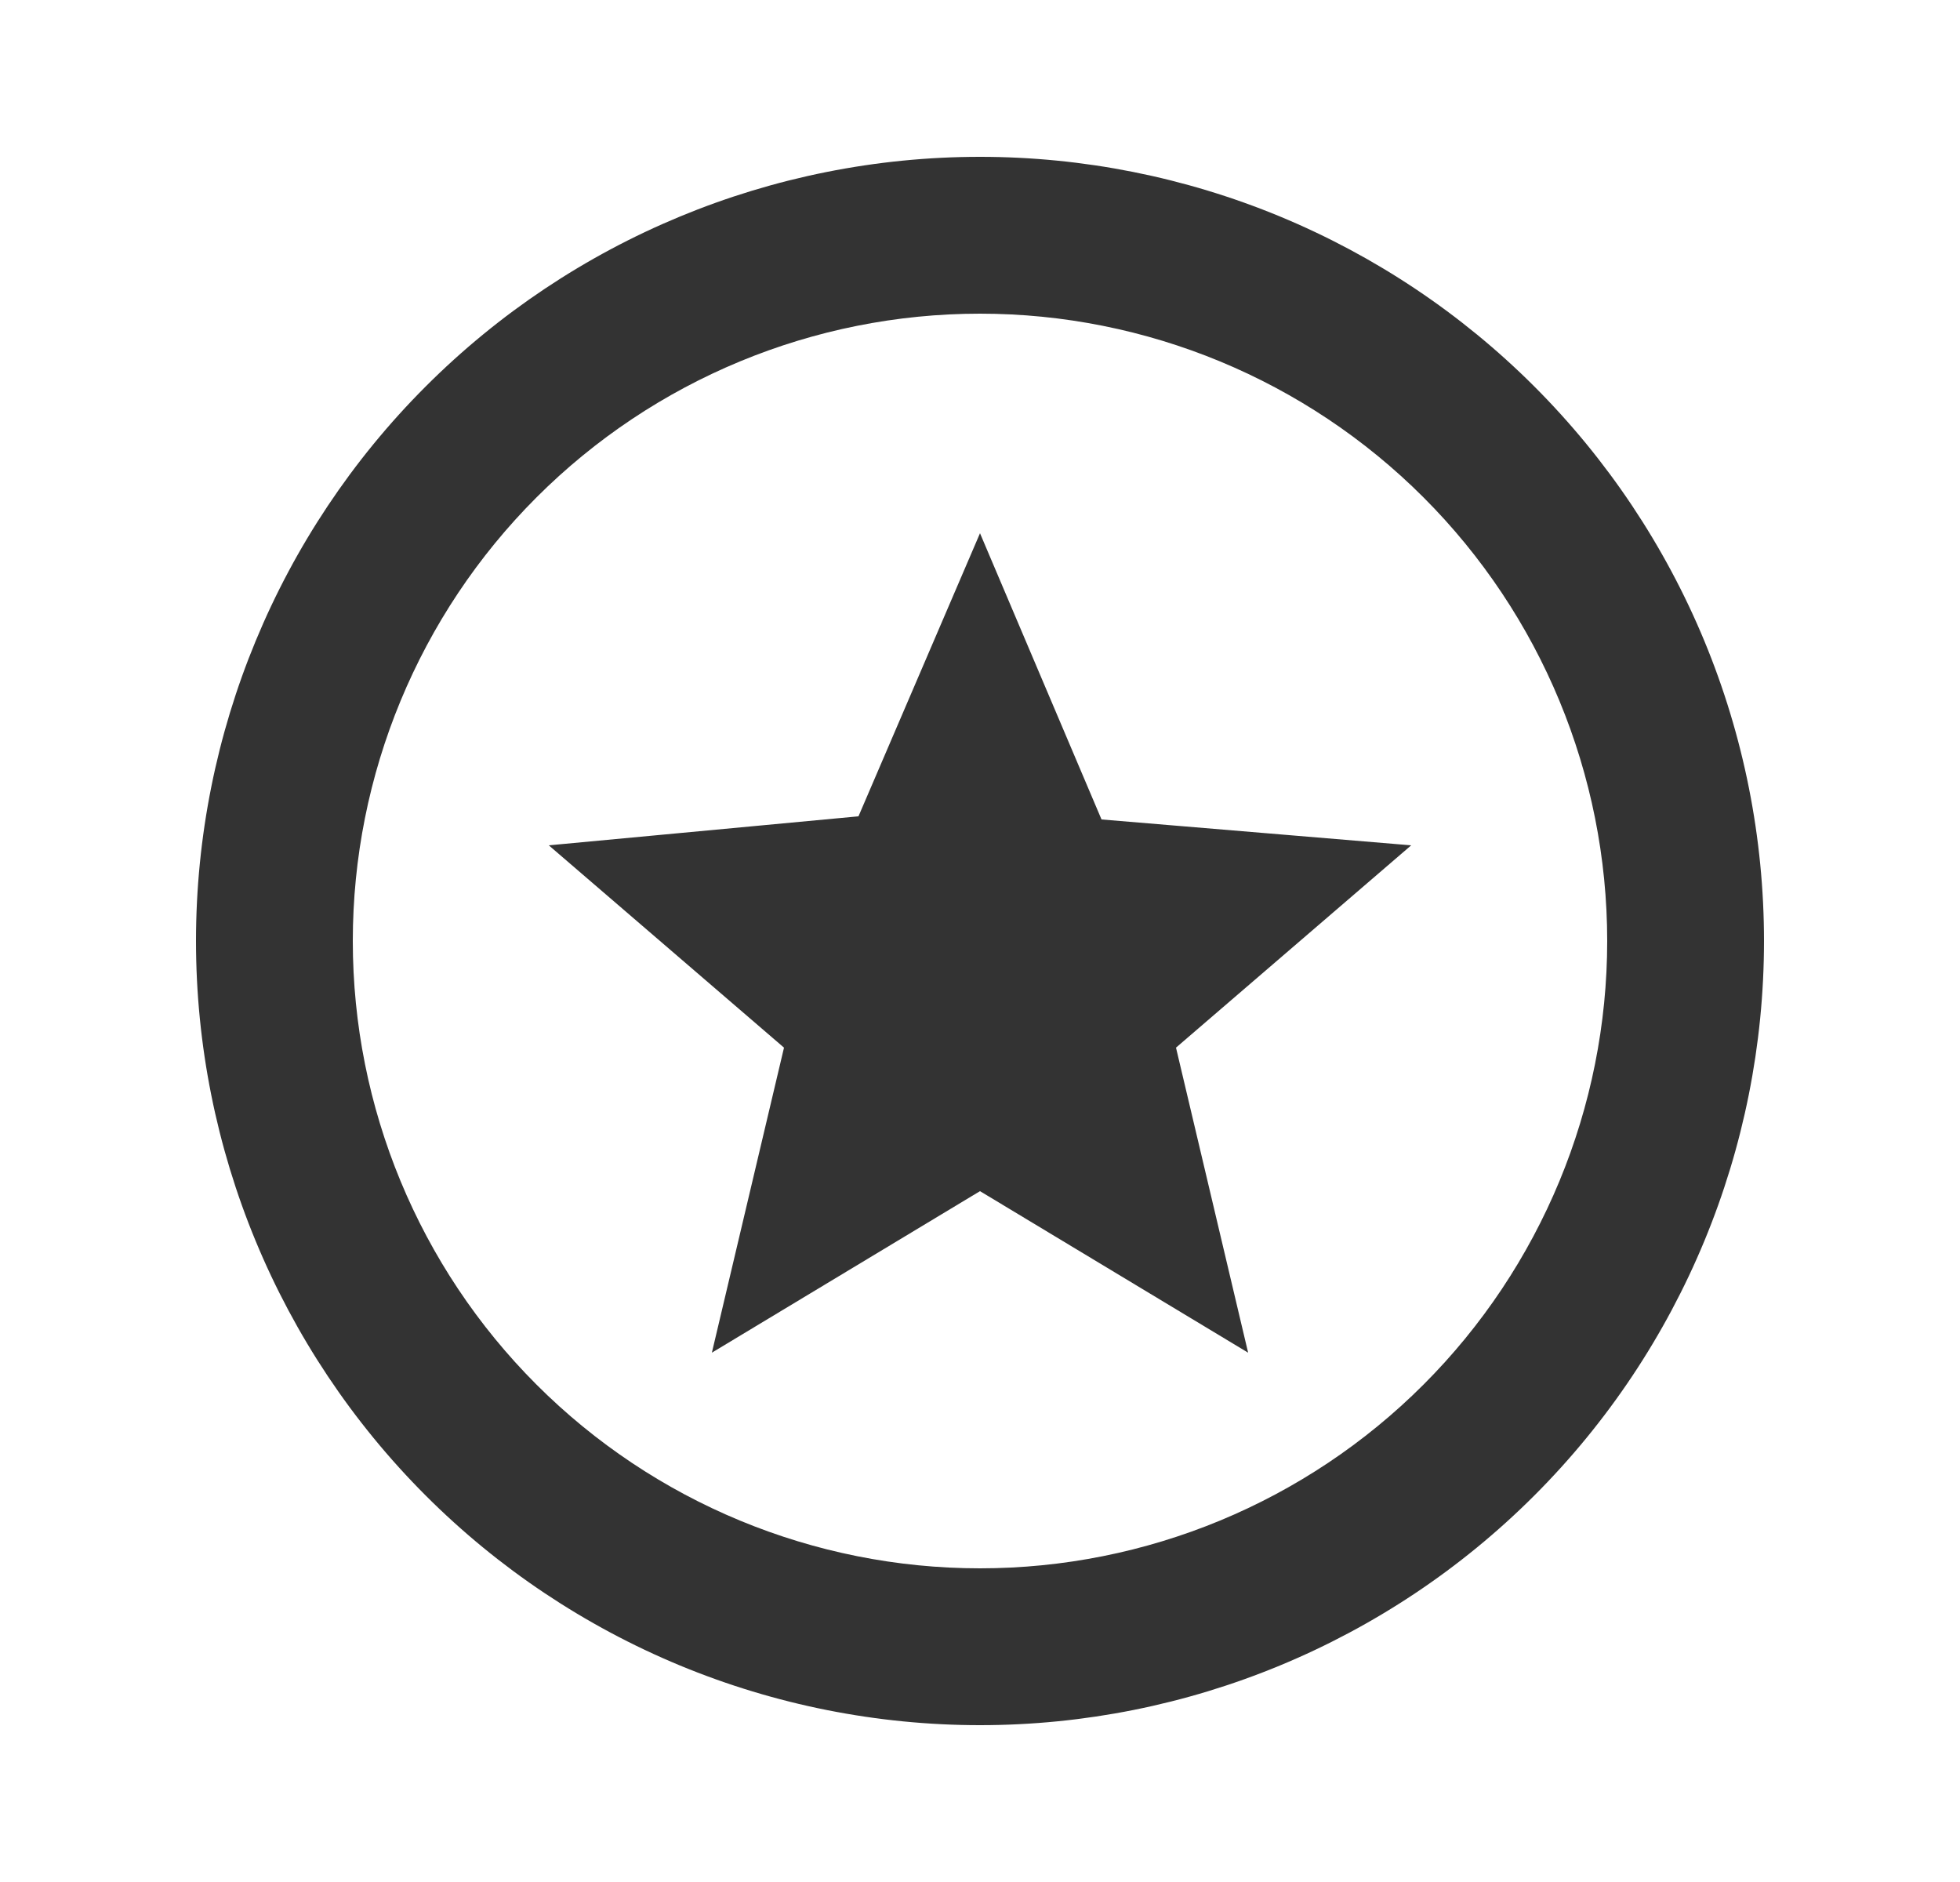 <svg width="25" height="24" viewBox="0 0 25 24" fill="none" xmlns="http://www.w3.org/2000/svg">
<g clip-path="url(#clip0_2628_1645)">
<path d="M9.08 17.25L10 13.36L7 10.78L10.95 10.41L12.5 6.8L14.05 10.45L18 10.78L15 13.36L15.92 17.25L12.5 15.19L9.08 17.25ZM12.5 2C13.813 2 15.114 2.259 16.327 2.761C17.54 3.264 18.642 4 19.571 4.929C20.5 5.858 21.236 6.96 21.739 8.173C22.241 9.386 22.5 10.687 22.5 12C22.5 14.652 21.446 17.196 19.571 19.071C17.696 20.946 15.152 22 12.5 22C11.187 22 9.886 21.741 8.673 21.239C7.46 20.736 6.358 20 5.429 19.071C3.554 17.196 2.5 14.652 2.5 12C2.5 9.348 3.554 6.804 5.429 4.929C7.304 3.054 9.848 2 12.5 2ZM12.5 4C10.378 4 8.343 4.843 6.843 6.343C5.343 7.843 4.5 9.878 4.5 12C4.5 14.122 5.343 16.157 6.843 17.657C8.343 19.157 10.378 20 12.5 20C14.622 20 16.657 19.157 18.157 17.657C19.657 16.157 20.5 14.122 20.5 12C20.5 9.878 19.657 7.843 18.157 6.343C16.657 4.843 14.622 4 12.5 4Z" fill="#333333"/>
</g>
<defs>
<clipPath id="clip0_2628_1645">
<rect width="24" height="24" fill="white" transform="translate(0.5)"/>
</clipPath>
</defs>
</svg>
